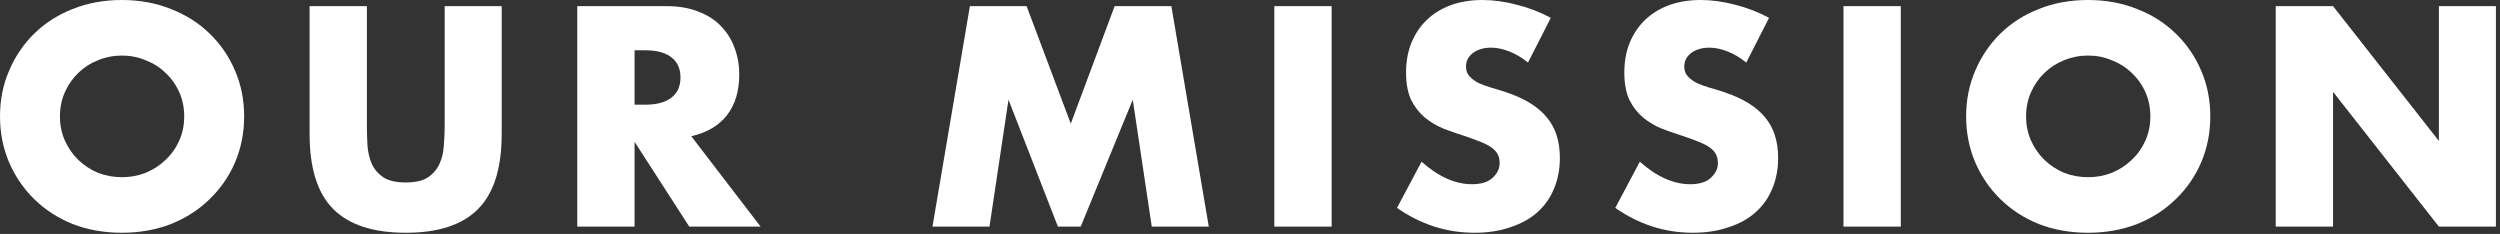 <svg width="171" height="16" viewBox="0 0 171 16" fill="none" xmlns="http://www.w3.org/2000/svg">
<rect x="0" y="0" width="171" height="16" fill="#333333" stroke="none"/>
<path d="M4.1 7.96C4.1 8.56 4.213 9.113 4.44 9.62C4.667 10.127 4.973 10.567 5.36 10.94C5.747 11.313 6.193 11.607 6.7 11.82C7.22 12.02 7.767 12.12 8.34 12.12C8.913 12.12 9.453 12.02 9.96 11.82C10.48 11.607 10.933 11.313 11.32 10.94C11.72 10.567 12.033 10.127 12.26 9.62C12.487 9.113 12.6 8.56 12.6 7.96C12.6 7.36 12.487 6.807 12.26 6.3C12.033 5.793 11.72 5.353 11.32 4.98C10.933 4.607 10.48 4.32 9.96 4.12C9.453 3.907 8.913 3.8 8.34 3.8C7.767 3.8 7.22 3.907 6.7 4.12C6.193 4.32 5.747 4.607 5.36 4.98C4.973 5.353 4.667 5.793 4.44 6.3C4.213 6.807 4.1 7.36 4.1 7.96ZM0 7.96C0 6.84 0.207 5.8 0.62 4.84C1.033 3.867 1.607 3.02 2.34 2.3C3.073 1.58 3.947 1.02 4.96 0.62C5.987 0.207 7.113 0 8.34 0C9.553 0 10.673 0.207 11.7 0.62C12.727 1.02 13.607 1.58 14.34 2.3C15.087 3.02 15.667 3.867 16.08 4.84C16.493 5.8 16.7 6.84 16.7 7.96C16.7 9.08 16.493 10.127 16.08 11.1C15.667 12.06 15.087 12.9 14.34 13.62C13.607 14.34 12.727 14.907 11.7 15.32C10.673 15.72 9.553 15.92 8.34 15.92C7.113 15.92 5.987 15.72 4.96 15.32C3.947 14.907 3.073 14.34 2.34 13.62C1.607 12.9 1.033 12.06 0.62 11.1C0.207 10.127 0 9.08 0 7.96Z" fill="white"/>
<path d="M25.096 0.42V8.62C25.096 9.06 25.109 9.513 25.136 9.98C25.176 10.433 25.276 10.847 25.436 11.22C25.609 11.593 25.876 11.9 26.236 12.14C26.596 12.367 27.103 12.48 27.756 12.48C28.409 12.48 28.909 12.367 29.256 12.14C29.616 11.9 29.883 11.593 30.056 11.22C30.229 10.847 30.329 10.433 30.356 9.98C30.396 9.513 30.416 9.06 30.416 8.62V0.42H34.316V9.16C34.316 11.507 33.776 13.22 32.696 14.3C31.629 15.38 29.983 15.92 27.756 15.92C25.529 15.92 23.876 15.38 22.796 14.3C21.716 13.22 21.176 11.507 21.176 9.16V0.42H25.096Z" fill="white"/>
<path d="M43.405 7.16H44.145C44.918 7.16 45.511 7 45.925 6.68C46.338 6.36 46.545 5.9 46.545 5.3C46.545 4.7 46.338 4.24 45.925 3.92C45.511 3.6 44.918 3.44 44.145 3.44H43.405V7.16ZM52.025 15.5H47.145L43.405 9.7V15.5H39.485V0.42H45.585C46.425 0.42 47.158 0.547 47.785 0.8C48.411 1.04 48.925 1.373 49.325 1.8C49.738 2.227 50.045 2.72 50.245 3.28C50.458 3.84 50.565 4.44 50.565 5.08C50.565 6.227 50.285 7.16 49.725 7.88C49.178 8.587 48.365 9.067 47.285 9.32L52.025 15.5Z" fill="white"/>
<path d="M63.781 15.5L66.341 0.42H70.221L73.241 8.46L76.241 0.42H80.121L82.681 15.5H78.781L77.481 6.82L73.921 15.5H72.361L68.981 6.82L67.681 15.5H63.781Z" fill="white"/>
<path d="M91.084 0.42V15.5H87.164V0.42H91.084Z" fill="white"/>
<path d="M104.515 4.28C104.088 3.933 103.661 3.68 103.235 3.52C102.808 3.347 102.395 3.26 101.995 3.26C101.488 3.26 101.075 3.38 100.755 3.62C100.435 3.86 100.275 4.173 100.275 4.56C100.275 4.827 100.355 5.047 100.515 5.22C100.675 5.393 100.881 5.547 101.135 5.68C101.401 5.8 101.695 5.907 102.015 6C102.348 6.093 102.675 6.193 102.995 6.3C104.275 6.727 105.208 7.3 105.795 8.02C106.395 8.727 106.695 9.653 106.695 10.8C106.695 11.573 106.561 12.273 106.295 12.9C106.041 13.527 105.661 14.067 105.155 14.52C104.661 14.96 104.048 15.3 103.315 15.54C102.595 15.793 101.775 15.92 100.855 15.92C98.948 15.92 97.181 15.353 95.555 14.22L97.235 11.06C97.821 11.58 98.401 11.967 98.975 12.22C99.548 12.473 100.115 12.6 100.675 12.6C101.315 12.6 101.788 12.453 102.095 12.16C102.415 11.867 102.575 11.533 102.575 11.16C102.575 10.933 102.535 10.74 102.455 10.58C102.375 10.407 102.241 10.253 102.055 10.12C101.868 9.973 101.621 9.84 101.315 9.72C101.021 9.6 100.661 9.467 100.235 9.32C99.728 9.16 99.228 8.987 98.735 8.8C98.255 8.6 97.821 8.34 97.435 8.02C97.061 7.7 96.755 7.3 96.515 6.82C96.288 6.327 96.175 5.707 96.175 4.96C96.175 4.213 96.295 3.54 96.535 2.94C96.788 2.327 97.135 1.807 97.575 1.38C98.028 0.94 98.575 0.6 99.215 0.36C99.868 0.12 100.595 0 101.395 0C102.141 0 102.921 0.107 103.735 0.32C104.548 0.52 105.328 0.82 106.075 1.22L104.515 4.28Z" fill="white"/>
<path d="M119.444 4.28C119.018 3.933 118.591 3.68 118.164 3.52C117.738 3.347 117.324 3.26 116.924 3.26C116.418 3.26 116.004 3.38 115.684 3.62C115.364 3.86 115.204 4.173 115.204 4.56C115.204 4.827 115.284 5.047 115.444 5.22C115.604 5.393 115.811 5.547 116.064 5.68C116.331 5.8 116.624 5.907 116.944 6C117.278 6.093 117.604 6.193 117.924 6.3C119.204 6.727 120.138 7.3 120.724 8.02C121.324 8.727 121.624 9.653 121.624 10.8C121.624 11.573 121.491 12.273 121.224 12.9C120.971 13.527 120.591 14.067 120.084 14.52C119.591 14.96 118.978 15.3 118.244 15.54C117.524 15.793 116.704 15.92 115.784 15.92C113.878 15.92 112.111 15.353 110.484 14.22L112.164 11.06C112.751 11.58 113.331 11.967 113.904 12.22C114.478 12.473 115.044 12.6 115.604 12.6C116.244 12.6 116.718 12.453 117.024 12.16C117.344 11.867 117.504 11.533 117.504 11.16C117.504 10.933 117.464 10.74 117.384 10.58C117.304 10.407 117.171 10.253 116.984 10.12C116.798 9.973 116.551 9.84 116.244 9.72C115.951 9.6 115.591 9.467 115.164 9.32C114.658 9.16 114.158 8.987 113.664 8.8C113.184 8.6 112.751 8.34 112.364 8.02C111.991 7.7 111.684 7.3 111.444 6.82C111.218 6.327 111.104 5.707 111.104 4.96C111.104 4.213 111.224 3.54 111.464 2.94C111.718 2.327 112.064 1.807 112.504 1.38C112.958 0.94 113.504 0.6 114.144 0.36C114.798 0.12 115.524 0 116.324 0C117.071 0 117.851 0.107 118.664 0.32C119.478 0.52 120.258 0.82 121.004 1.22L119.444 4.28Z" fill="white"/>
<path d="M130.014 0.42V15.5H126.094V0.42H130.014Z" fill="white"/>
<path d="M138.584 7.96C138.584 8.56 138.698 9.113 138.924 9.62C139.151 10.127 139.458 10.567 139.844 10.94C140.231 11.313 140.678 11.607 141.184 11.82C141.704 12.02 142.251 12.12 142.824 12.12C143.398 12.12 143.938 12.02 144.444 11.82C144.964 11.607 145.418 11.313 145.804 10.94C146.204 10.567 146.518 10.127 146.744 9.62C146.971 9.113 147.084 8.56 147.084 7.96C147.084 7.36 146.971 6.807 146.744 6.3C146.518 5.793 146.204 5.353 145.804 4.98C145.418 4.607 144.964 4.32 144.444 4.12C143.938 3.907 143.398 3.8 142.824 3.8C142.251 3.8 141.704 3.907 141.184 4.12C140.678 4.32 140.231 4.607 139.844 4.98C139.458 5.353 139.151 5.793 138.924 6.3C138.698 6.807 138.584 7.36 138.584 7.96ZM134.484 7.96C134.484 6.84 134.691 5.8 135.104 4.84C135.518 3.867 136.091 3.02 136.824 2.3C137.558 1.58 138.431 1.02 139.444 0.62C140.471 0.207 141.598 0 142.824 0C144.038 0 145.158 0.207 146.184 0.62C147.211 1.02 148.091 1.58 148.824 2.3C149.571 3.02 150.151 3.867 150.564 4.84C150.978 5.8 151.184 6.84 151.184 7.96C151.184 9.08 150.978 10.127 150.564 11.1C150.151 12.06 149.571 12.9 148.824 13.62C148.091 14.34 147.211 14.907 146.184 15.32C145.158 15.72 144.038 15.92 142.824 15.92C141.598 15.92 140.471 15.72 139.444 15.32C138.431 14.907 137.558 14.34 136.824 13.62C136.091 12.9 135.518 12.06 135.104 11.1C134.691 10.127 134.484 9.08 134.484 7.96Z" fill="white"/>
<path d="M155.66 15.5V0.42H159.58L166.82 9.64V0.42H170.72V15.5H166.82L159.58 6.28V15.5H155.66Z" fill="white"/>
</svg>
